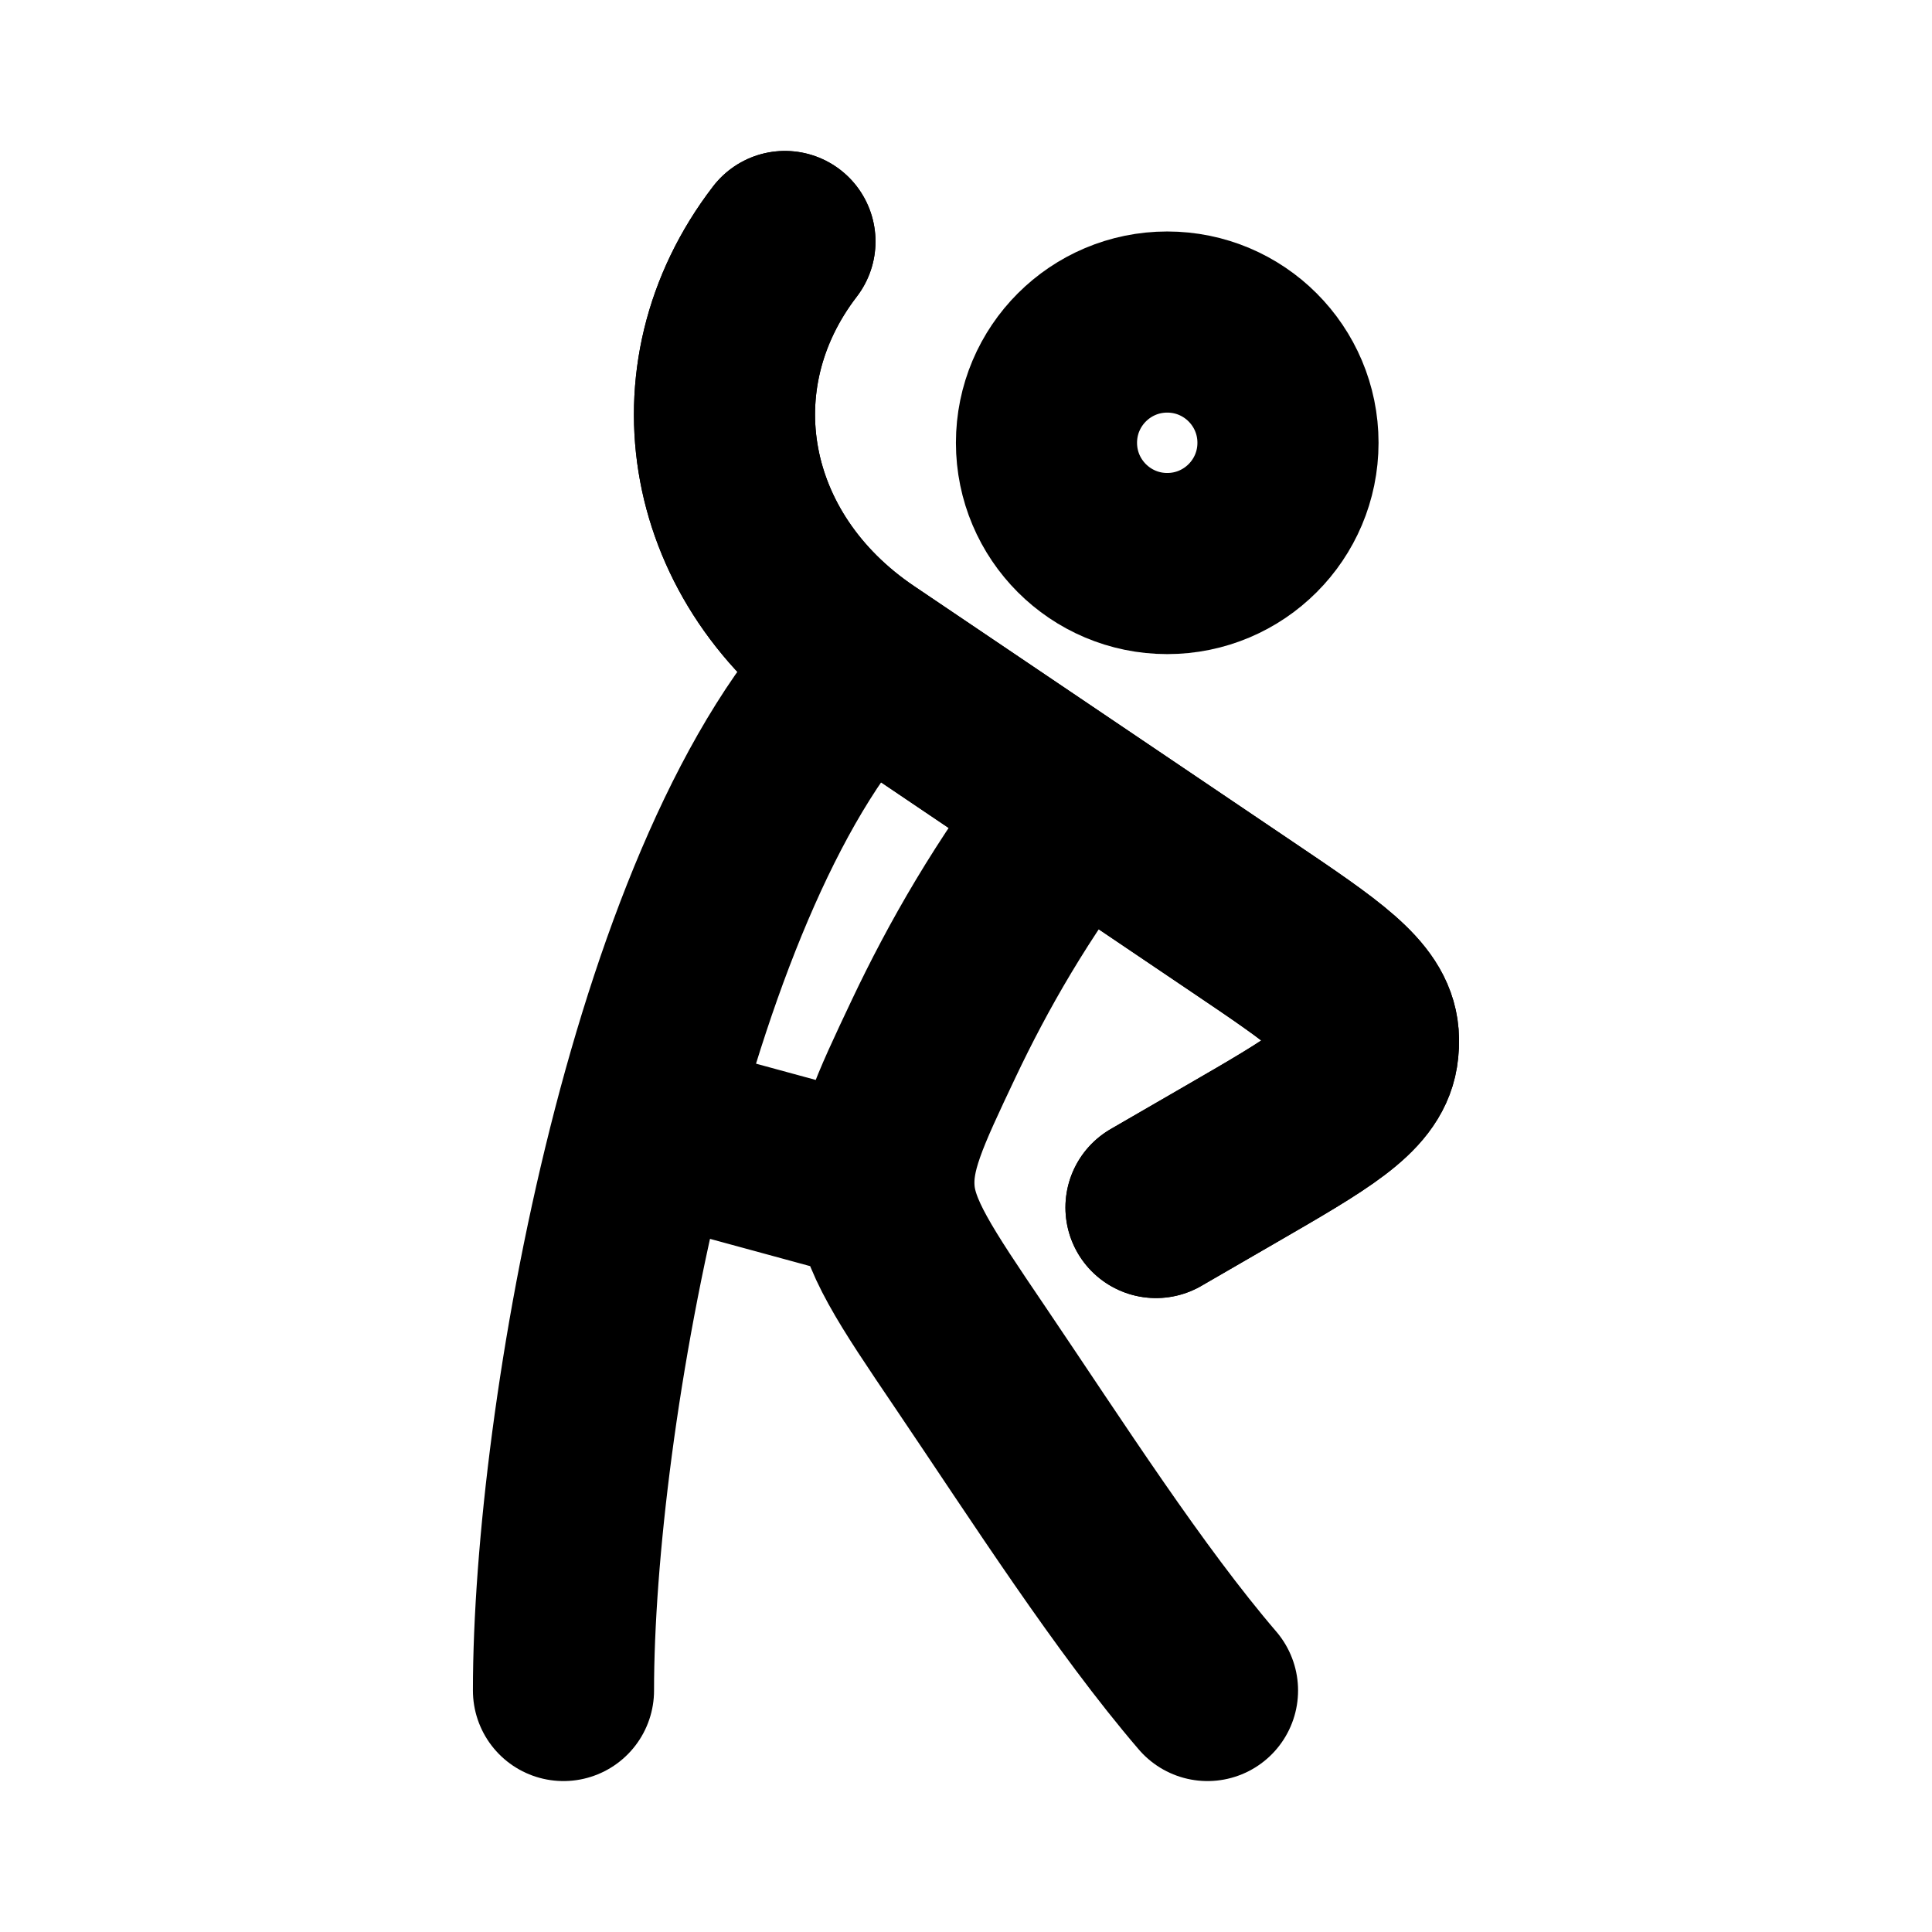 <svg width="32" height="32" viewBox="0 0 32 32" fill="none" xmlns="http://www.w3.org/2000/svg">
<path d="M21.333 7.334C21.333 8.439 20.438 9.334 19.333 9.334C18.229 9.334 17.333 8.439 17.333 7.334C17.333 6.229 18.229 5.334 19.333 5.334C20.438 5.334 21.333 6.229 21.333 7.334Z" stroke="black" stroke-width="3"/>
<path d="M19.147 20L20.405 19.272C21.838 18.443 22.555 18.029 22.651 17.438C22.666 17.346 22.67 17.252 22.663 17.159C22.616 16.564 21.936 16.105 20.577 15.188L14.301 10.951C11.836 9.288 11.269 6.255 13.001 4" stroke="black" stroke-width="3" stroke-linecap="round" stroke-linejoin="round"/>
<path d="M14.301 10.951C10.968 14.285 9.333 23.51 9.333 28M14.301 10.951C11.836 9.288 11.269 6.255 13.001 4M14.301 10.951L17.83 13.333M17.83 13.333L20.577 15.188C21.936 16.105 22.616 16.564 22.663 17.159C22.67 17.252 22.666 17.346 22.651 17.438C22.555 18.029 21.838 18.443 20.405 19.272L19.147 20M17.83 13.333C16.759 14.719 16.022 16.028 15.47 17.192C14.885 18.428 14.592 19.046 14.646 19.751M20 28C18.702 26.486 17.367 24.4 16.067 22.477C15.155 21.13 14.7 20.456 14.646 19.751M14.646 19.751L10.667 18.667" stroke="black" stroke-width="3" stroke-linecap="round" stroke-linejoin="round"/>
</svg>

